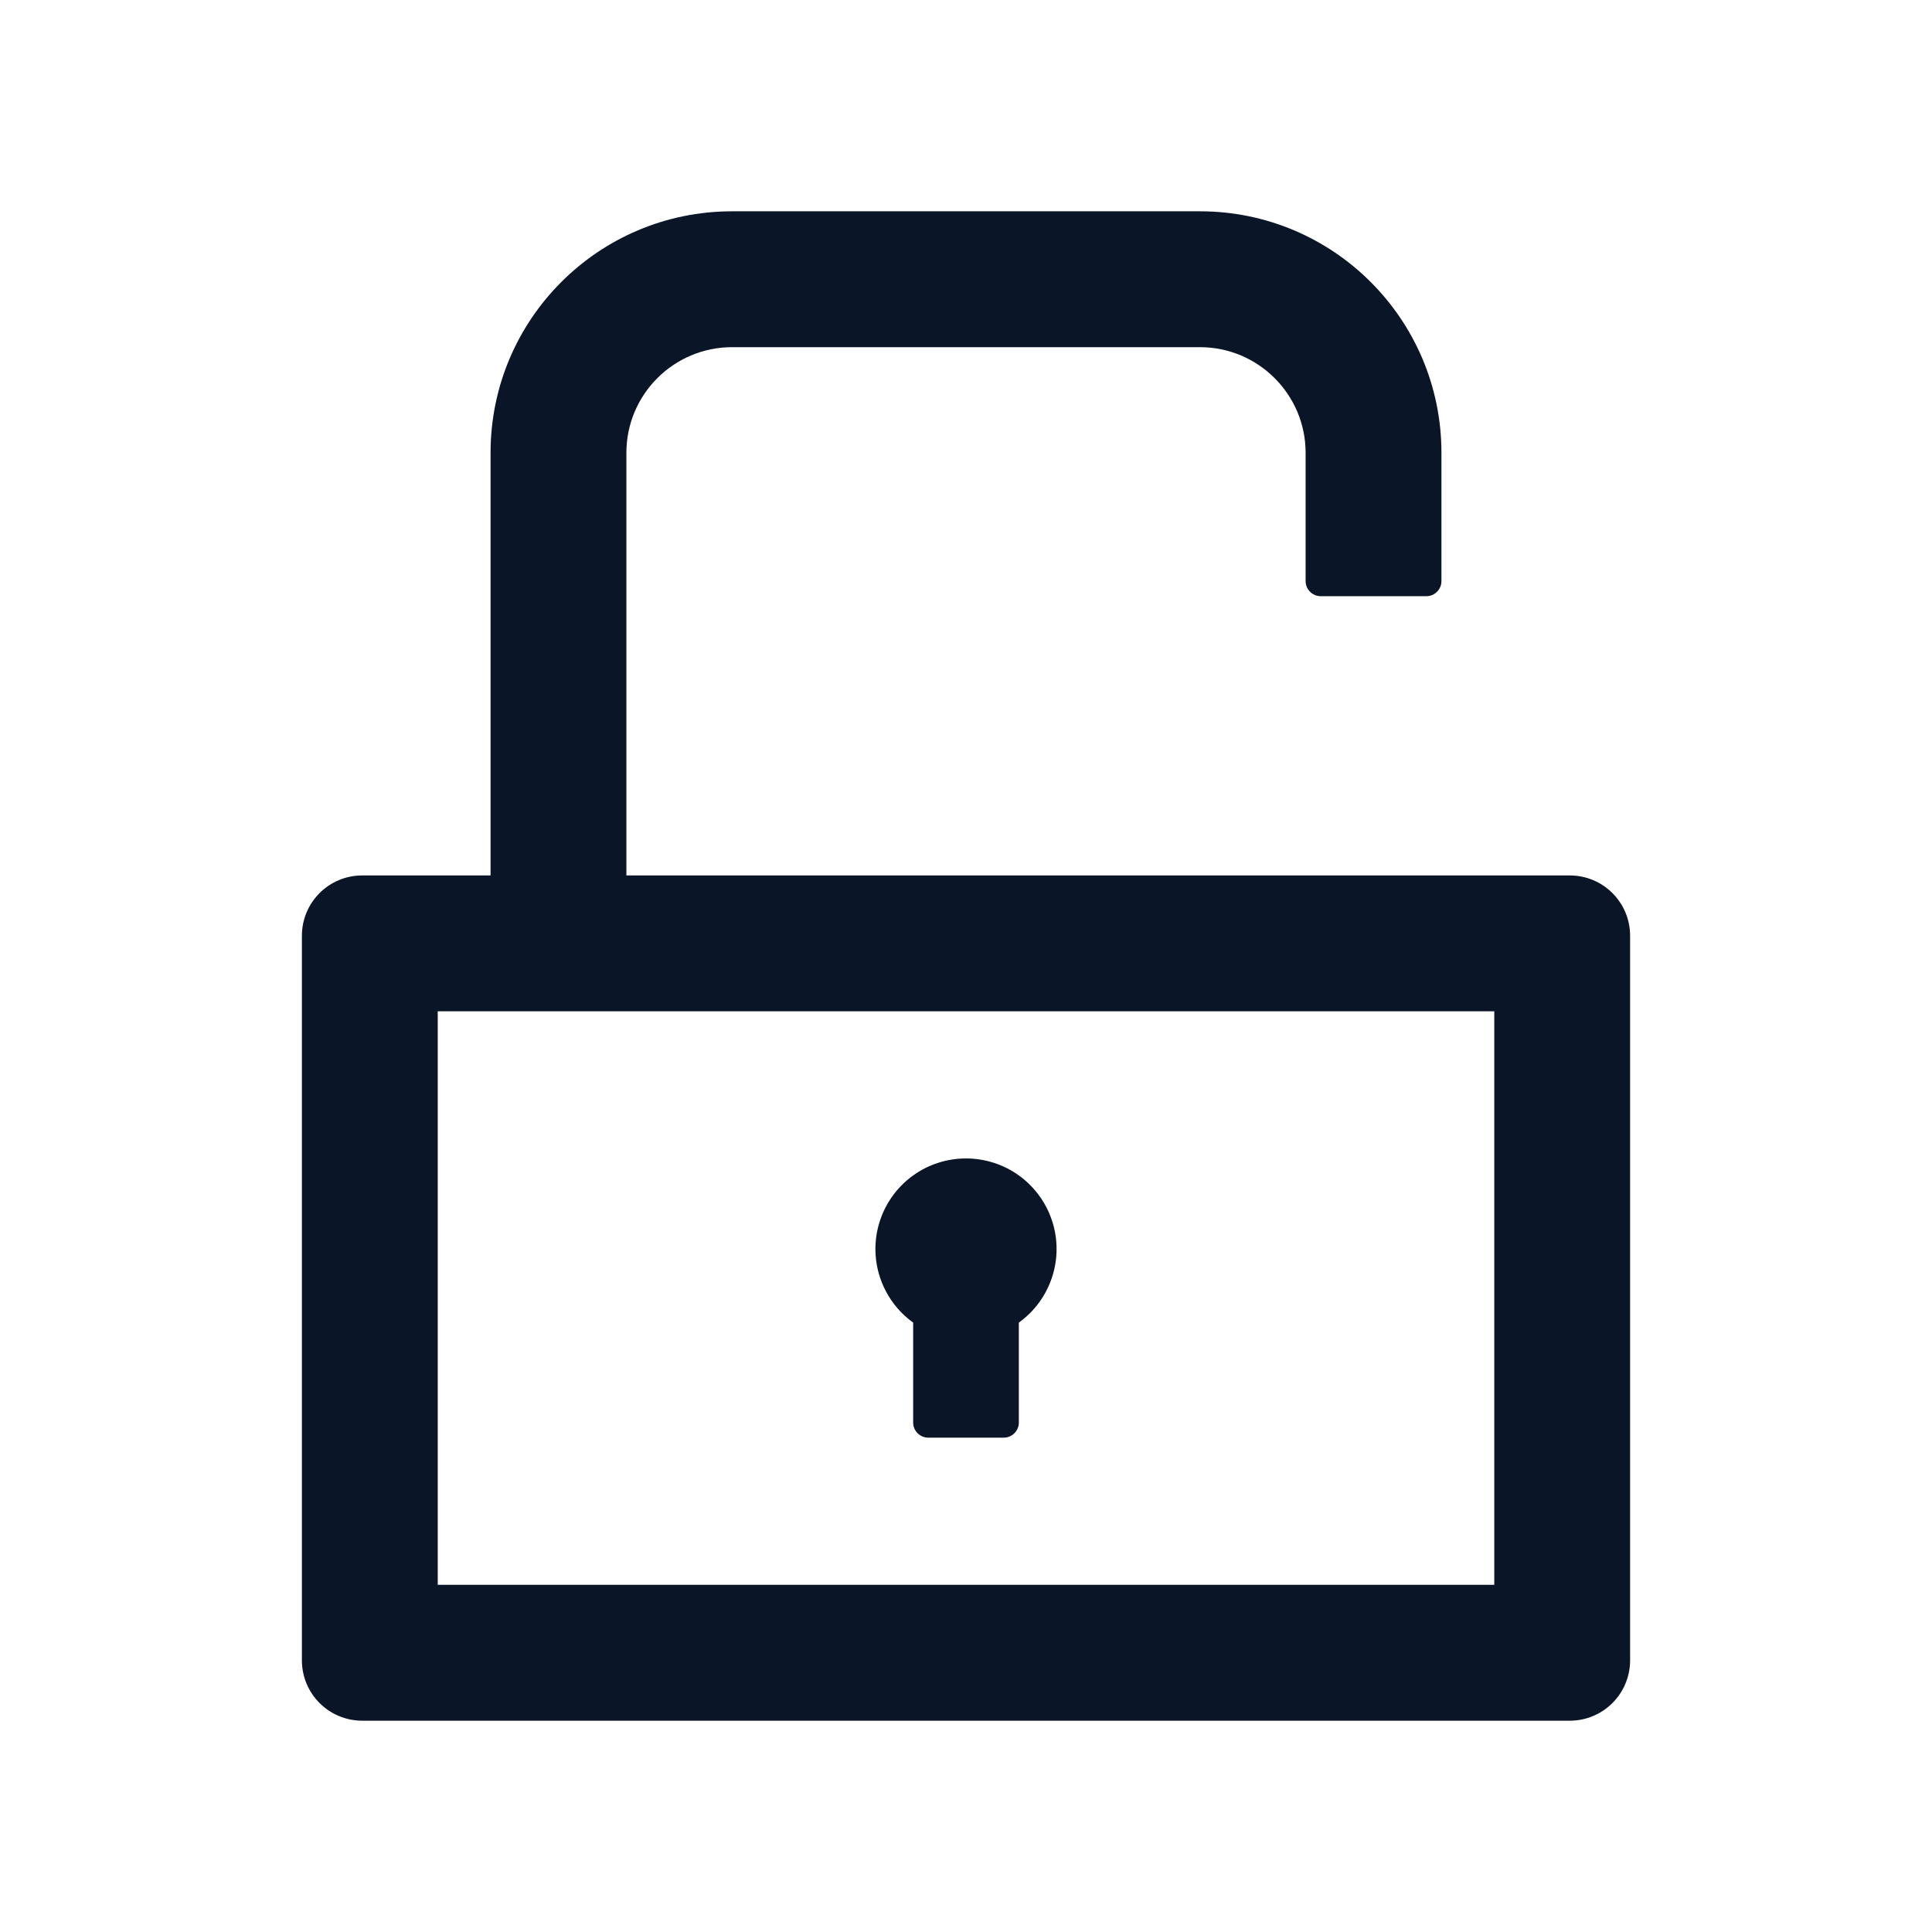 <svg xmlns="http://www.w3.org/2000/svg" width="46" height="46" viewBox="0 0 46 46" fill="none"><path d="M37.375 20.844H14.914V10.781C14.914 9.393 16.042 8.266 17.43 8.266H28.57C29.958 8.266 31.086 9.393 31.086 10.781V13.836C31.086 14.034 31.248 14.195 31.445 14.195H33.961C34.159 14.195 34.32 14.034 34.32 13.836V10.781C34.32 7.605 31.746 5.031 28.57 5.031H17.43C14.254 5.031 11.68 7.605 11.68 10.781V20.844H8.625C7.83 20.844 7.188 21.486 7.188 22.281V39.531C7.188 40.326 7.83 40.969 8.625 40.969H37.375C38.17 40.969 38.812 40.326 38.812 39.531V22.281C38.812 21.486 38.17 20.844 37.375 20.844ZM35.578 37.734H10.422V24.078H35.578V37.734ZM21.742 31.49V33.871C21.742 34.069 21.904 34.23 22.102 34.23H23.898C24.096 34.23 24.258 34.069 24.258 33.871V31.49C24.629 31.224 24.905 30.847 25.048 30.413C25.191 29.98 25.193 29.512 25.053 29.078C24.913 28.643 24.639 28.264 24.27 27.995C23.901 27.726 23.456 27.582 23 27.582C22.544 27.582 22.099 27.726 21.73 27.995C21.361 28.264 21.087 28.643 20.947 29.078C20.807 29.512 20.809 29.98 20.952 30.413C21.095 30.847 21.371 31.224 21.742 31.49V31.49Z" fill="#0A1527"></path></svg>